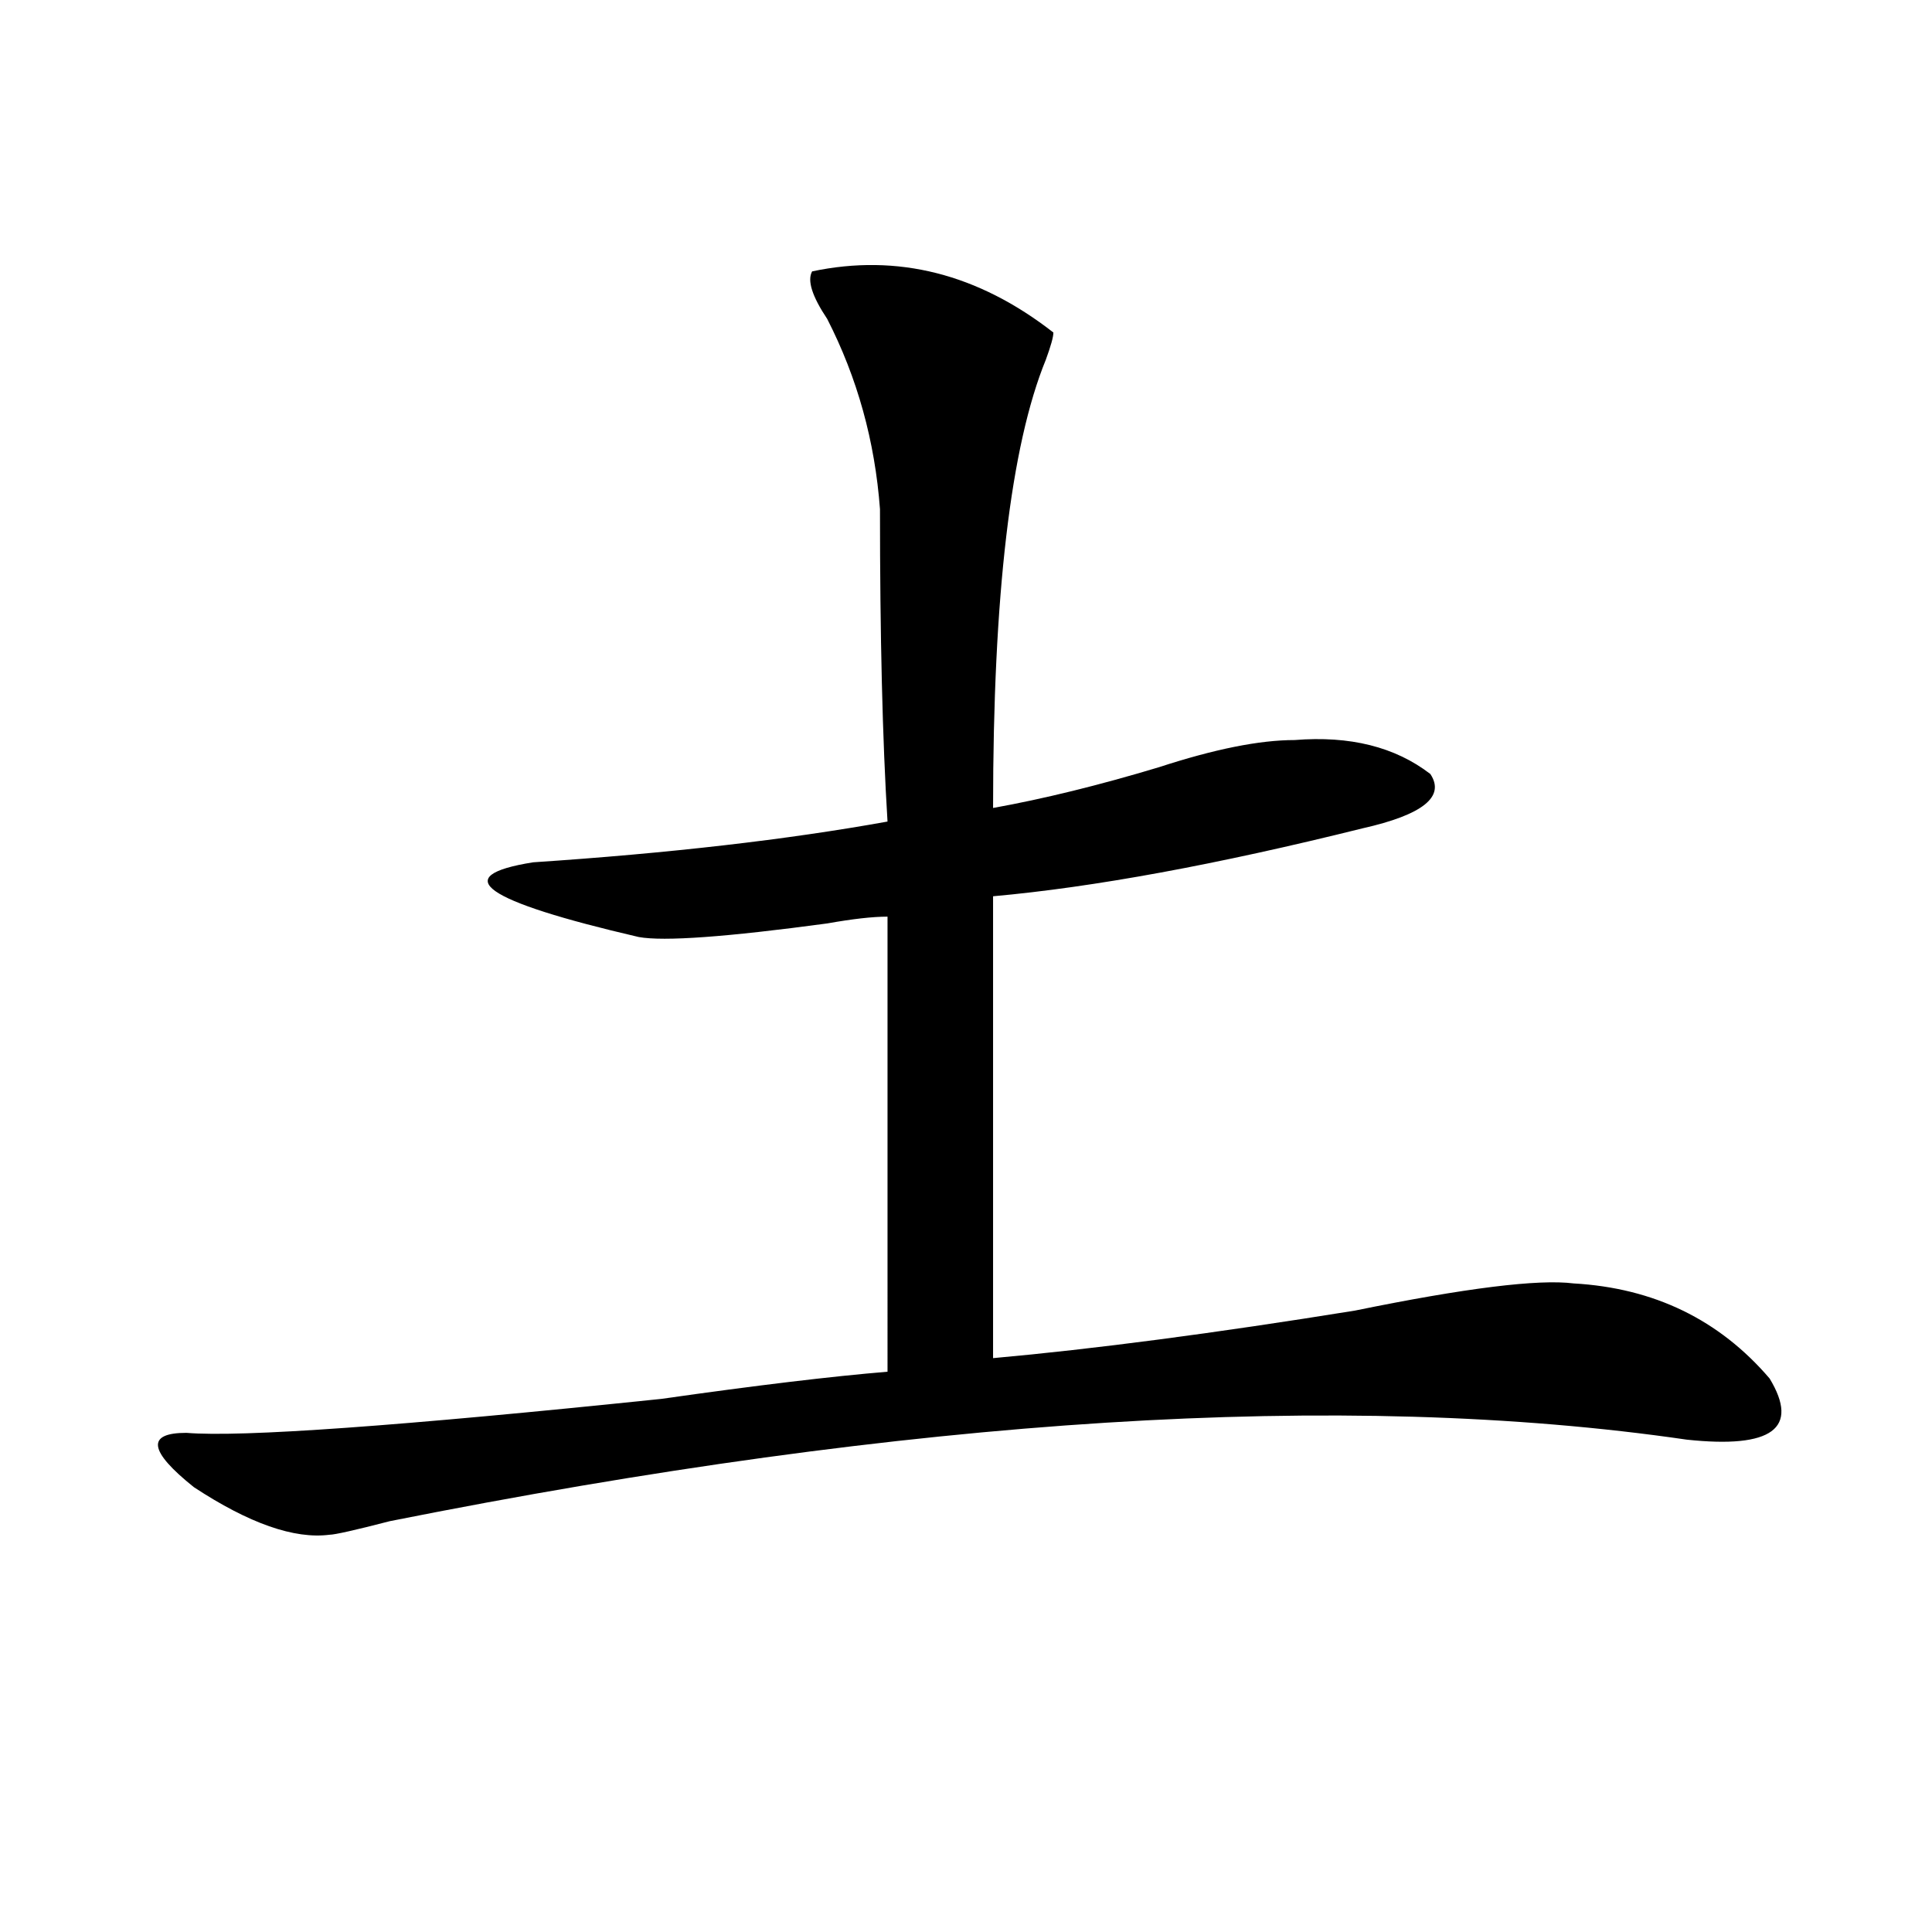 <?xml version="1.0" encoding="utf-8"?>
<!-- Generator: Adobe Illustrator 16.0.0, SVG Export Plug-In . SVG Version: 6.00 Build 0)  -->
<!DOCTYPE svg PUBLIC "-//W3C//DTD SVG 1.1//EN" "http://www.w3.org/Graphics/SVG/1.1/DTD/svg11.dtd">
<svg version="1.1" id="图层_1" xmlns="http://www.w3.org/2000/svg" xmlns:xlink="http://www.w3.org/1999/xlink" x="0px" y="0px"
	 width="1000px" height="1000px" viewBox="0 0 1000 1000" enable-background="new 0 0 1000 1000" xml:space="preserve">
<path d="M420.355,140.469c44.206-9.339,85.852,1.208,124.875,31.641c0,2.362-1.342,7.031-3.902,14.063
	c-18.231,44.55-27.316,121.894-27.316,232.031c25.975-4.669,54.633-11.7,85.852-21.094c28.597-9.339,52.011-14.063,70.242-14.063
	c28.597-2.308,52.011,3.516,70.242,17.578c7.805,11.755-3.902,21.094-35.121,28.125c-75.486,18.786-139.204,30.487-191.215,35.156
	v239.063c52.011-4.669,114.448-12.854,187.313-24.609c57.193-11.7,94.937-16.37,113.168-14.063
	c41.584,2.362,75.425,18.786,101.461,49.219c15.609,25.817,1.28,36.364-42.926,31.641c-176.947-25.763-400.661-11.7-671.203,42.188
	c-18.231,4.724-28.657,7.031-31.219,7.031c-18.231,2.362-41.646-5.823-70.242-24.609c-23.414-18.731-24.755-28.125-3.902-28.125
	c28.597,2.362,110.546-3.516,245.848-17.578c49.389-7.031,88.412-11.7,117.07-14.063V474.453c-7.805,0-18.231,1.208-31.219,3.516
	c-52.072,7.031-84.571,9.394-97.559,7.031c-80.669-18.731-98.899-31.641-54.633-38.672c70.242-4.669,131.338-11.7,183.41-21.094
	c-2.622-42.188-3.902-96.075-3.902-161.719c-2.622-35.156-11.707-67.95-27.316-98.438
	C420.355,153.378,417.733,145.192,420.355,140.469z"/>
</svg>
